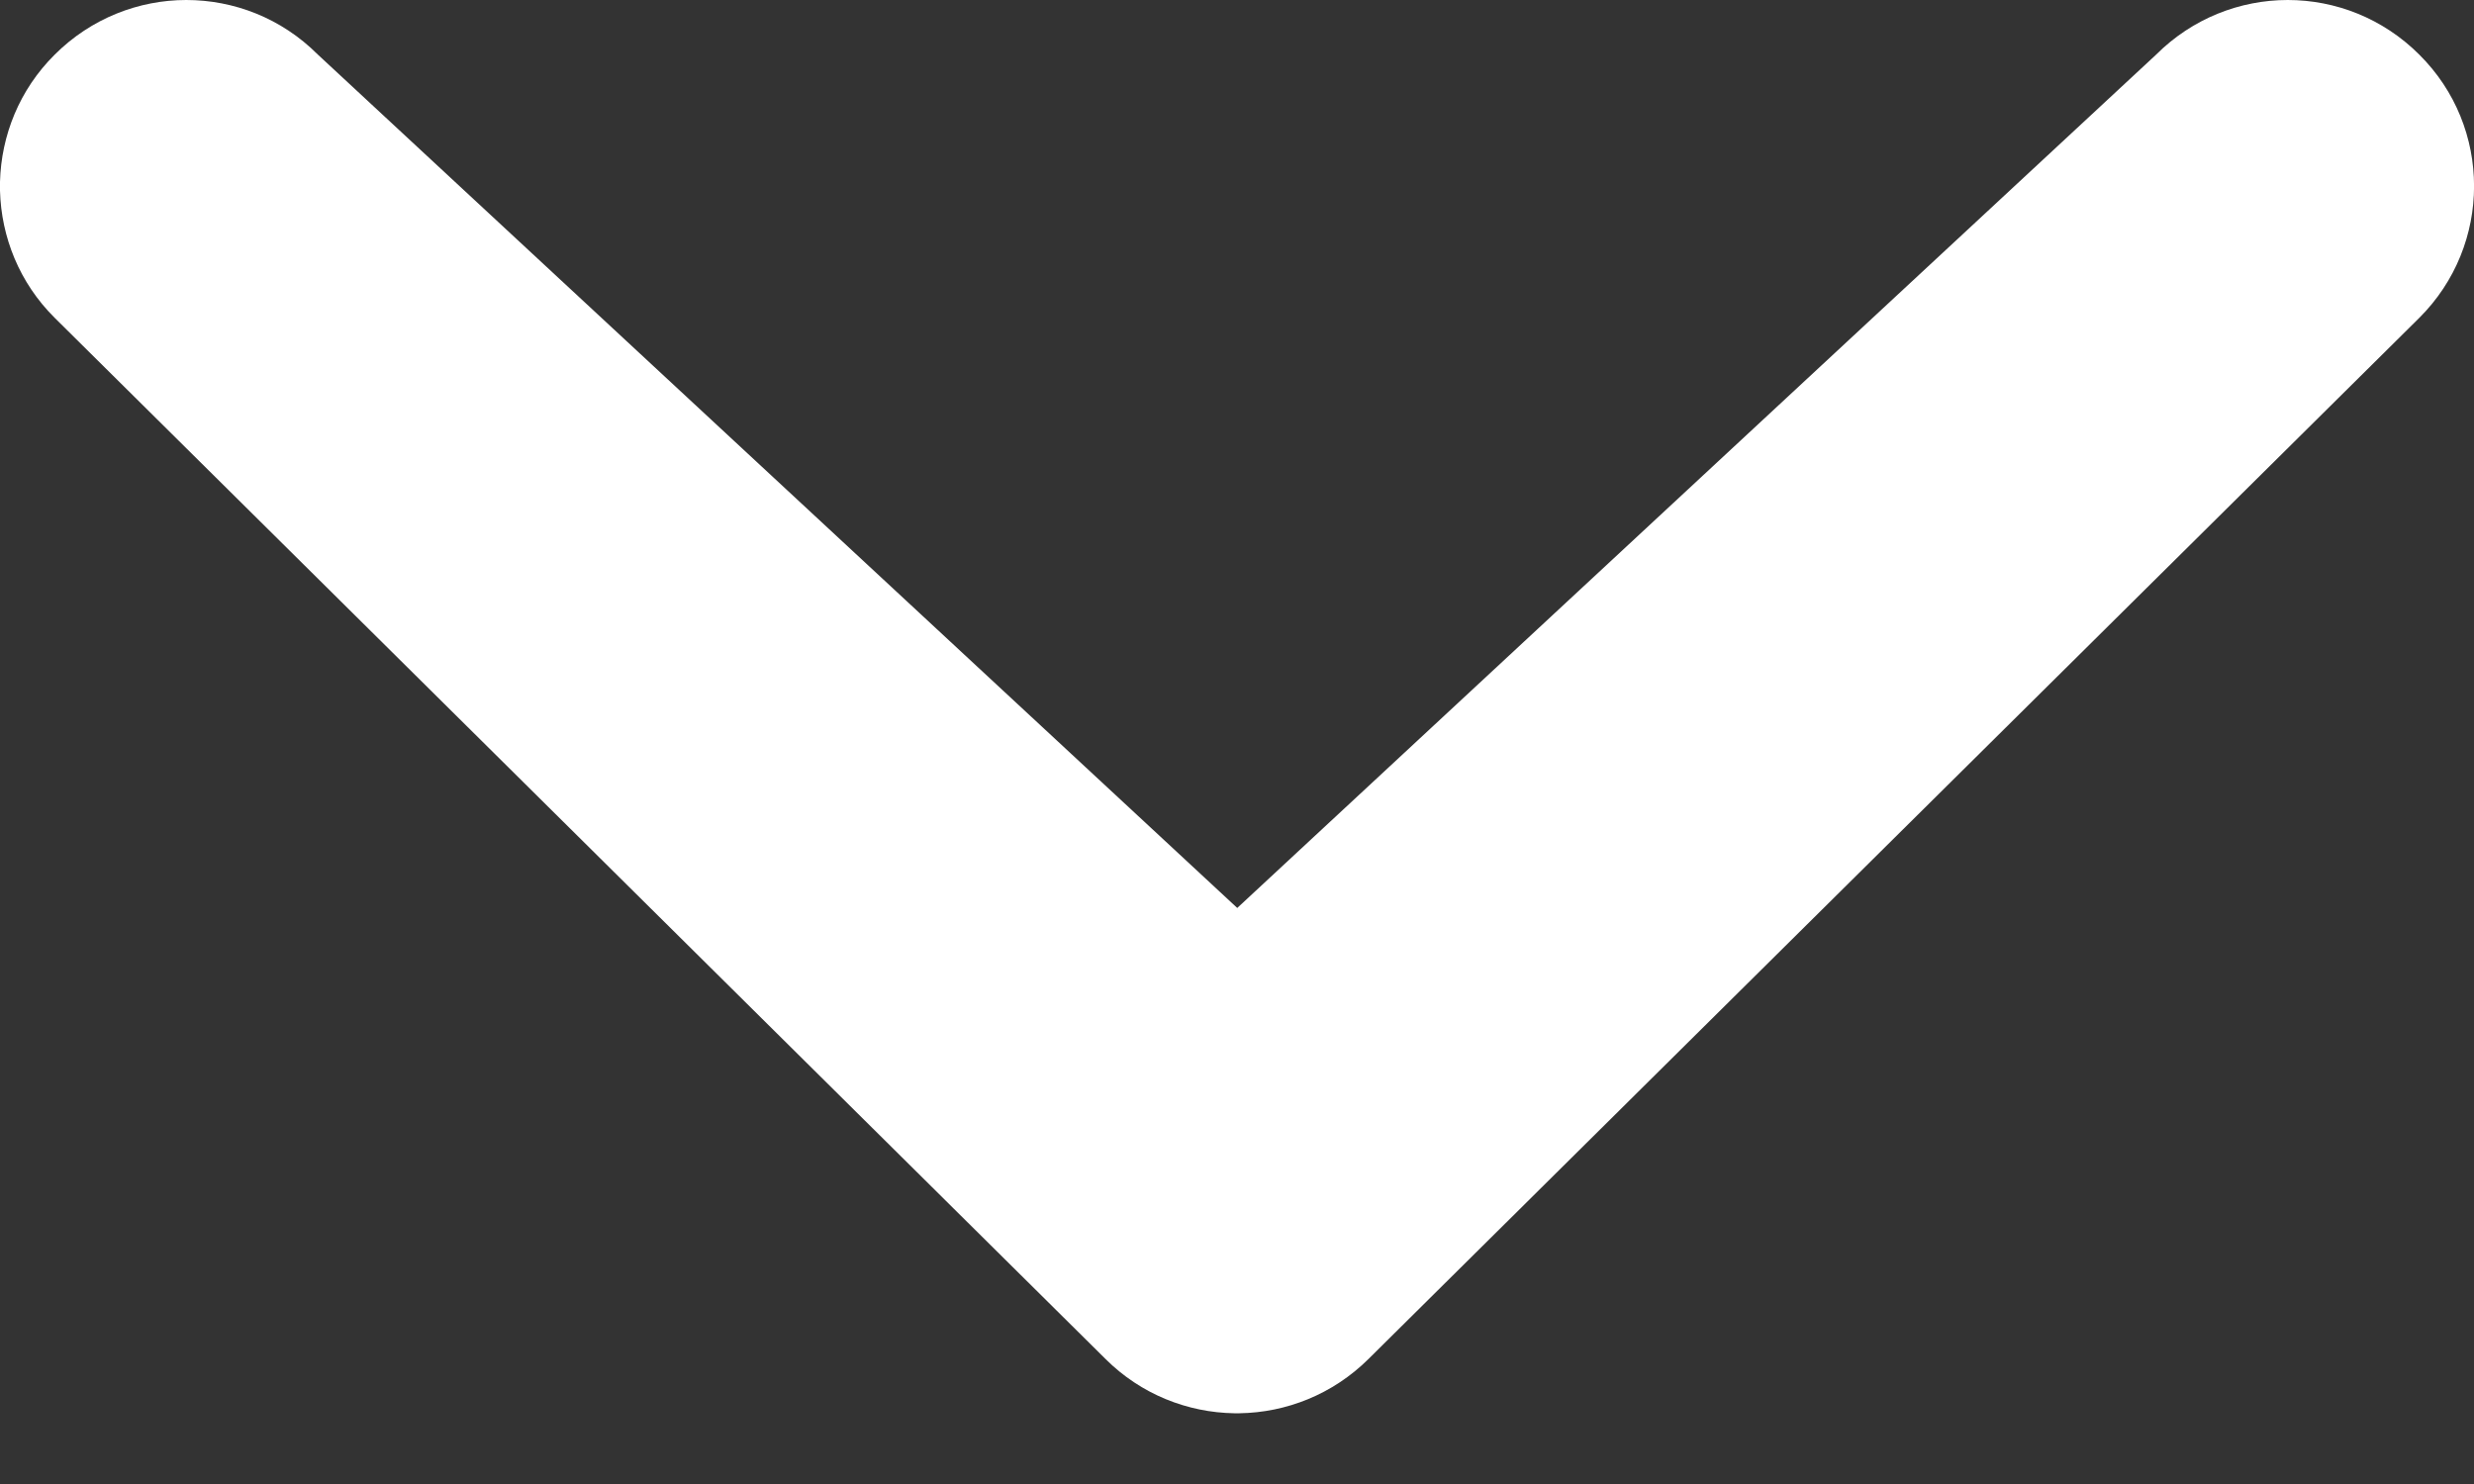 <?xml version="1.0" encoding="utf-8"?>
<svg xmlns="http://www.w3.org/2000/svg" fill="none" height="100%" overflow="visible" preserveAspectRatio="none" style="display: block;" viewBox="0 0 10 6" width="100%">
<rect x="0" y="0" width="10" height="6" fill="#333333" stroke="none"/>
<path clip-rule="evenodd" d="M8.715 0.221L5.001 3.671L1.284 0.22C1.137 0.073 0.945 -0 0.753 1.29401e-06V1.29401e-06C0.561 1.29401e-06 0.368 0.074 0.221 0.221V0.221C0.078 0.363 0.005 0.548 0 0.735V0.735V0.771C0.005 0.958 0.078 1.143 0.221 1.285V1.285L4.468 5.494C4.612 5.638 4.801 5.711 4.989 5.714V5.714H5.01C5.199 5.711 5.387 5.638 5.532 5.494V5.494L9.779 1.285C10.074 0.991 10.074 0.514 9.779 0.221V0.221C9.632 0.074 9.44 1.29401e-06 9.247 1.29401e-06V1.29401e-06C9.055 1.29401e-06 8.862 0.074 8.715 0.221V0.221Z" fill="white" fill-rule="evenodd" id="Vector"/>
</svg>